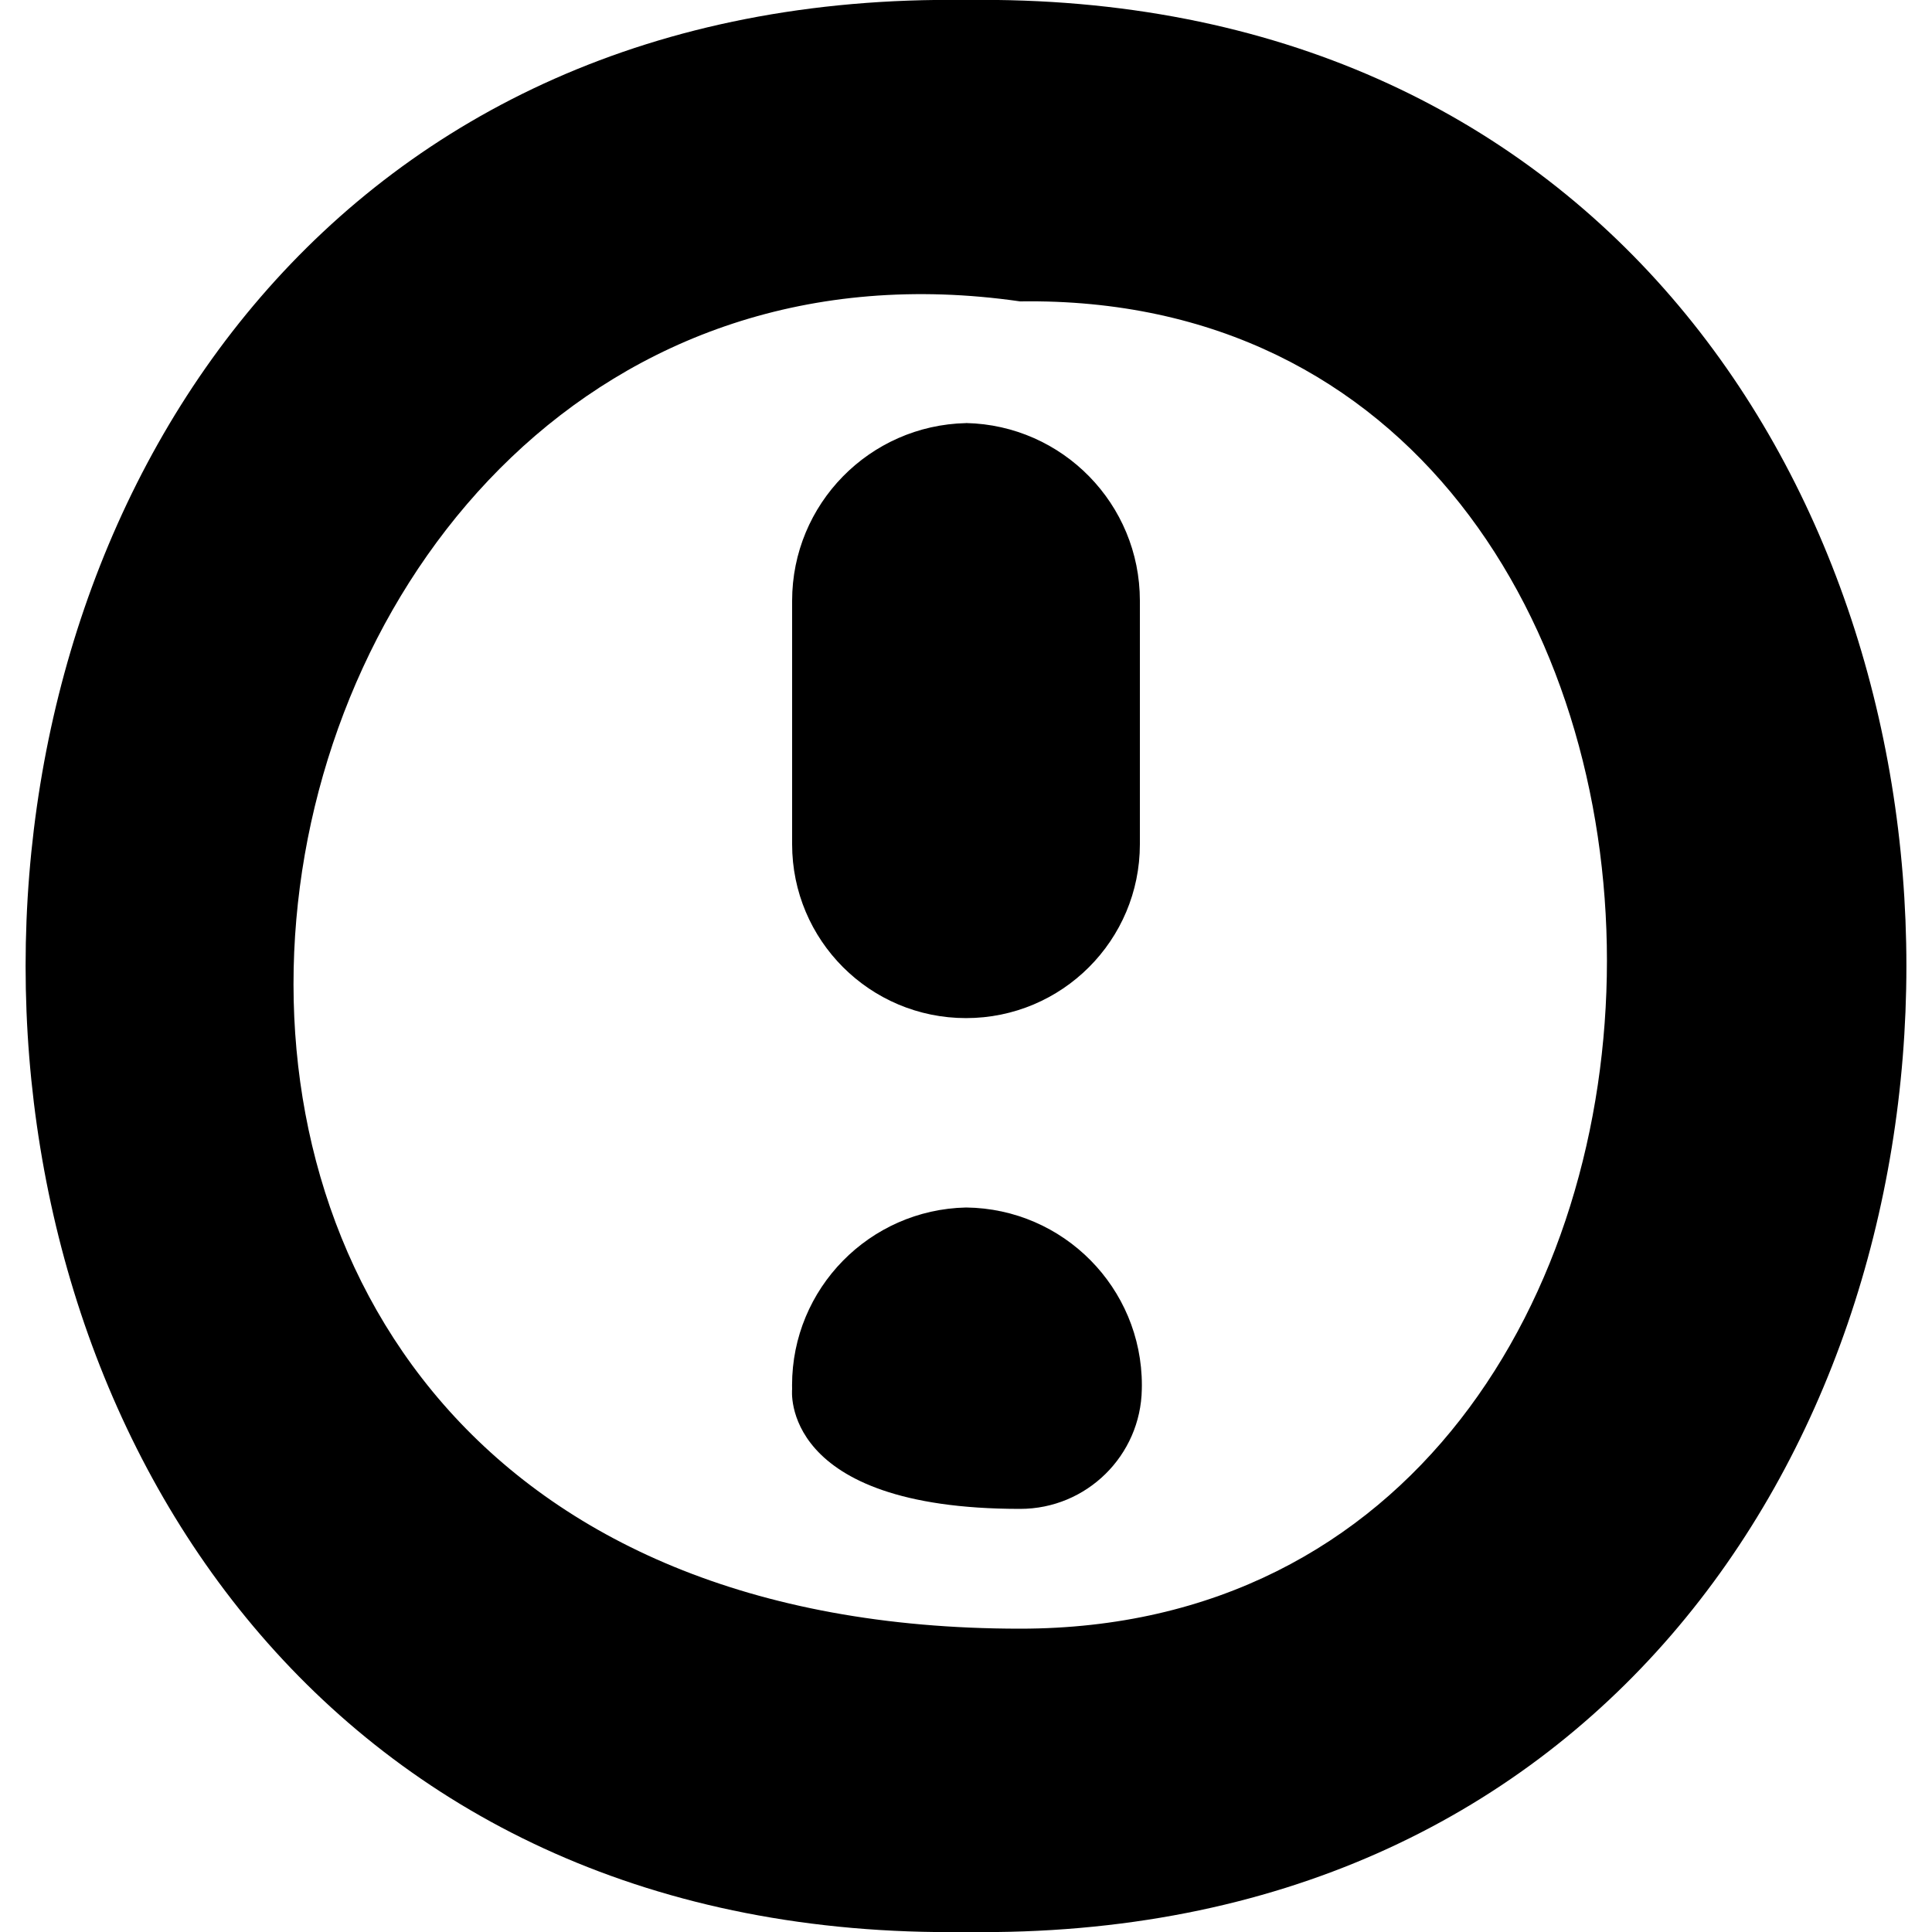 <!-- Generated by IcoMoon.io -->
<svg version="1.1" xmlns="http://www.w3.org/2000/svg" width="32" height="32" viewBox="0 0 32 32">
<title>info</title>
<path d="M16 7.008c-1.598 0.036-2.88 1.34-2.88 2.943 0 0.011 0 0.023 0 0.034l-0-0.002v4c0 1.591 1.289 2.88 2.88 2.88s2.88-1.289 2.88-2.88v0-4c0-0.010 0-0.021 0-0.033 0-1.604-1.282-2.908-2.877-2.943l-0.003-0zM16 20c-1.598 0.035-2.881 1.34-2.881 2.943 0 0.023 0 0.045 0.001 0.068l-0-0.003s-0.224 1.984 3.776 1.984c0 0 0 0 0 0 1.102 0 1.998-0.884 2.016-1.982l0-0.002c0-0.019 0.001-0.042 0.001-0.064 0-1.615-1.3-2.926-2.911-2.944h-0.002zM16 0c-20.768-0.288-20.768 32.288 0 32 20.768 0.288 20.768-32.288 0-32zM16.896 26.976c-17.984 0-13.984-24 0-21.984 12.96-0.192 12.96 21.984 0 21.984z"></path>
</svg>
